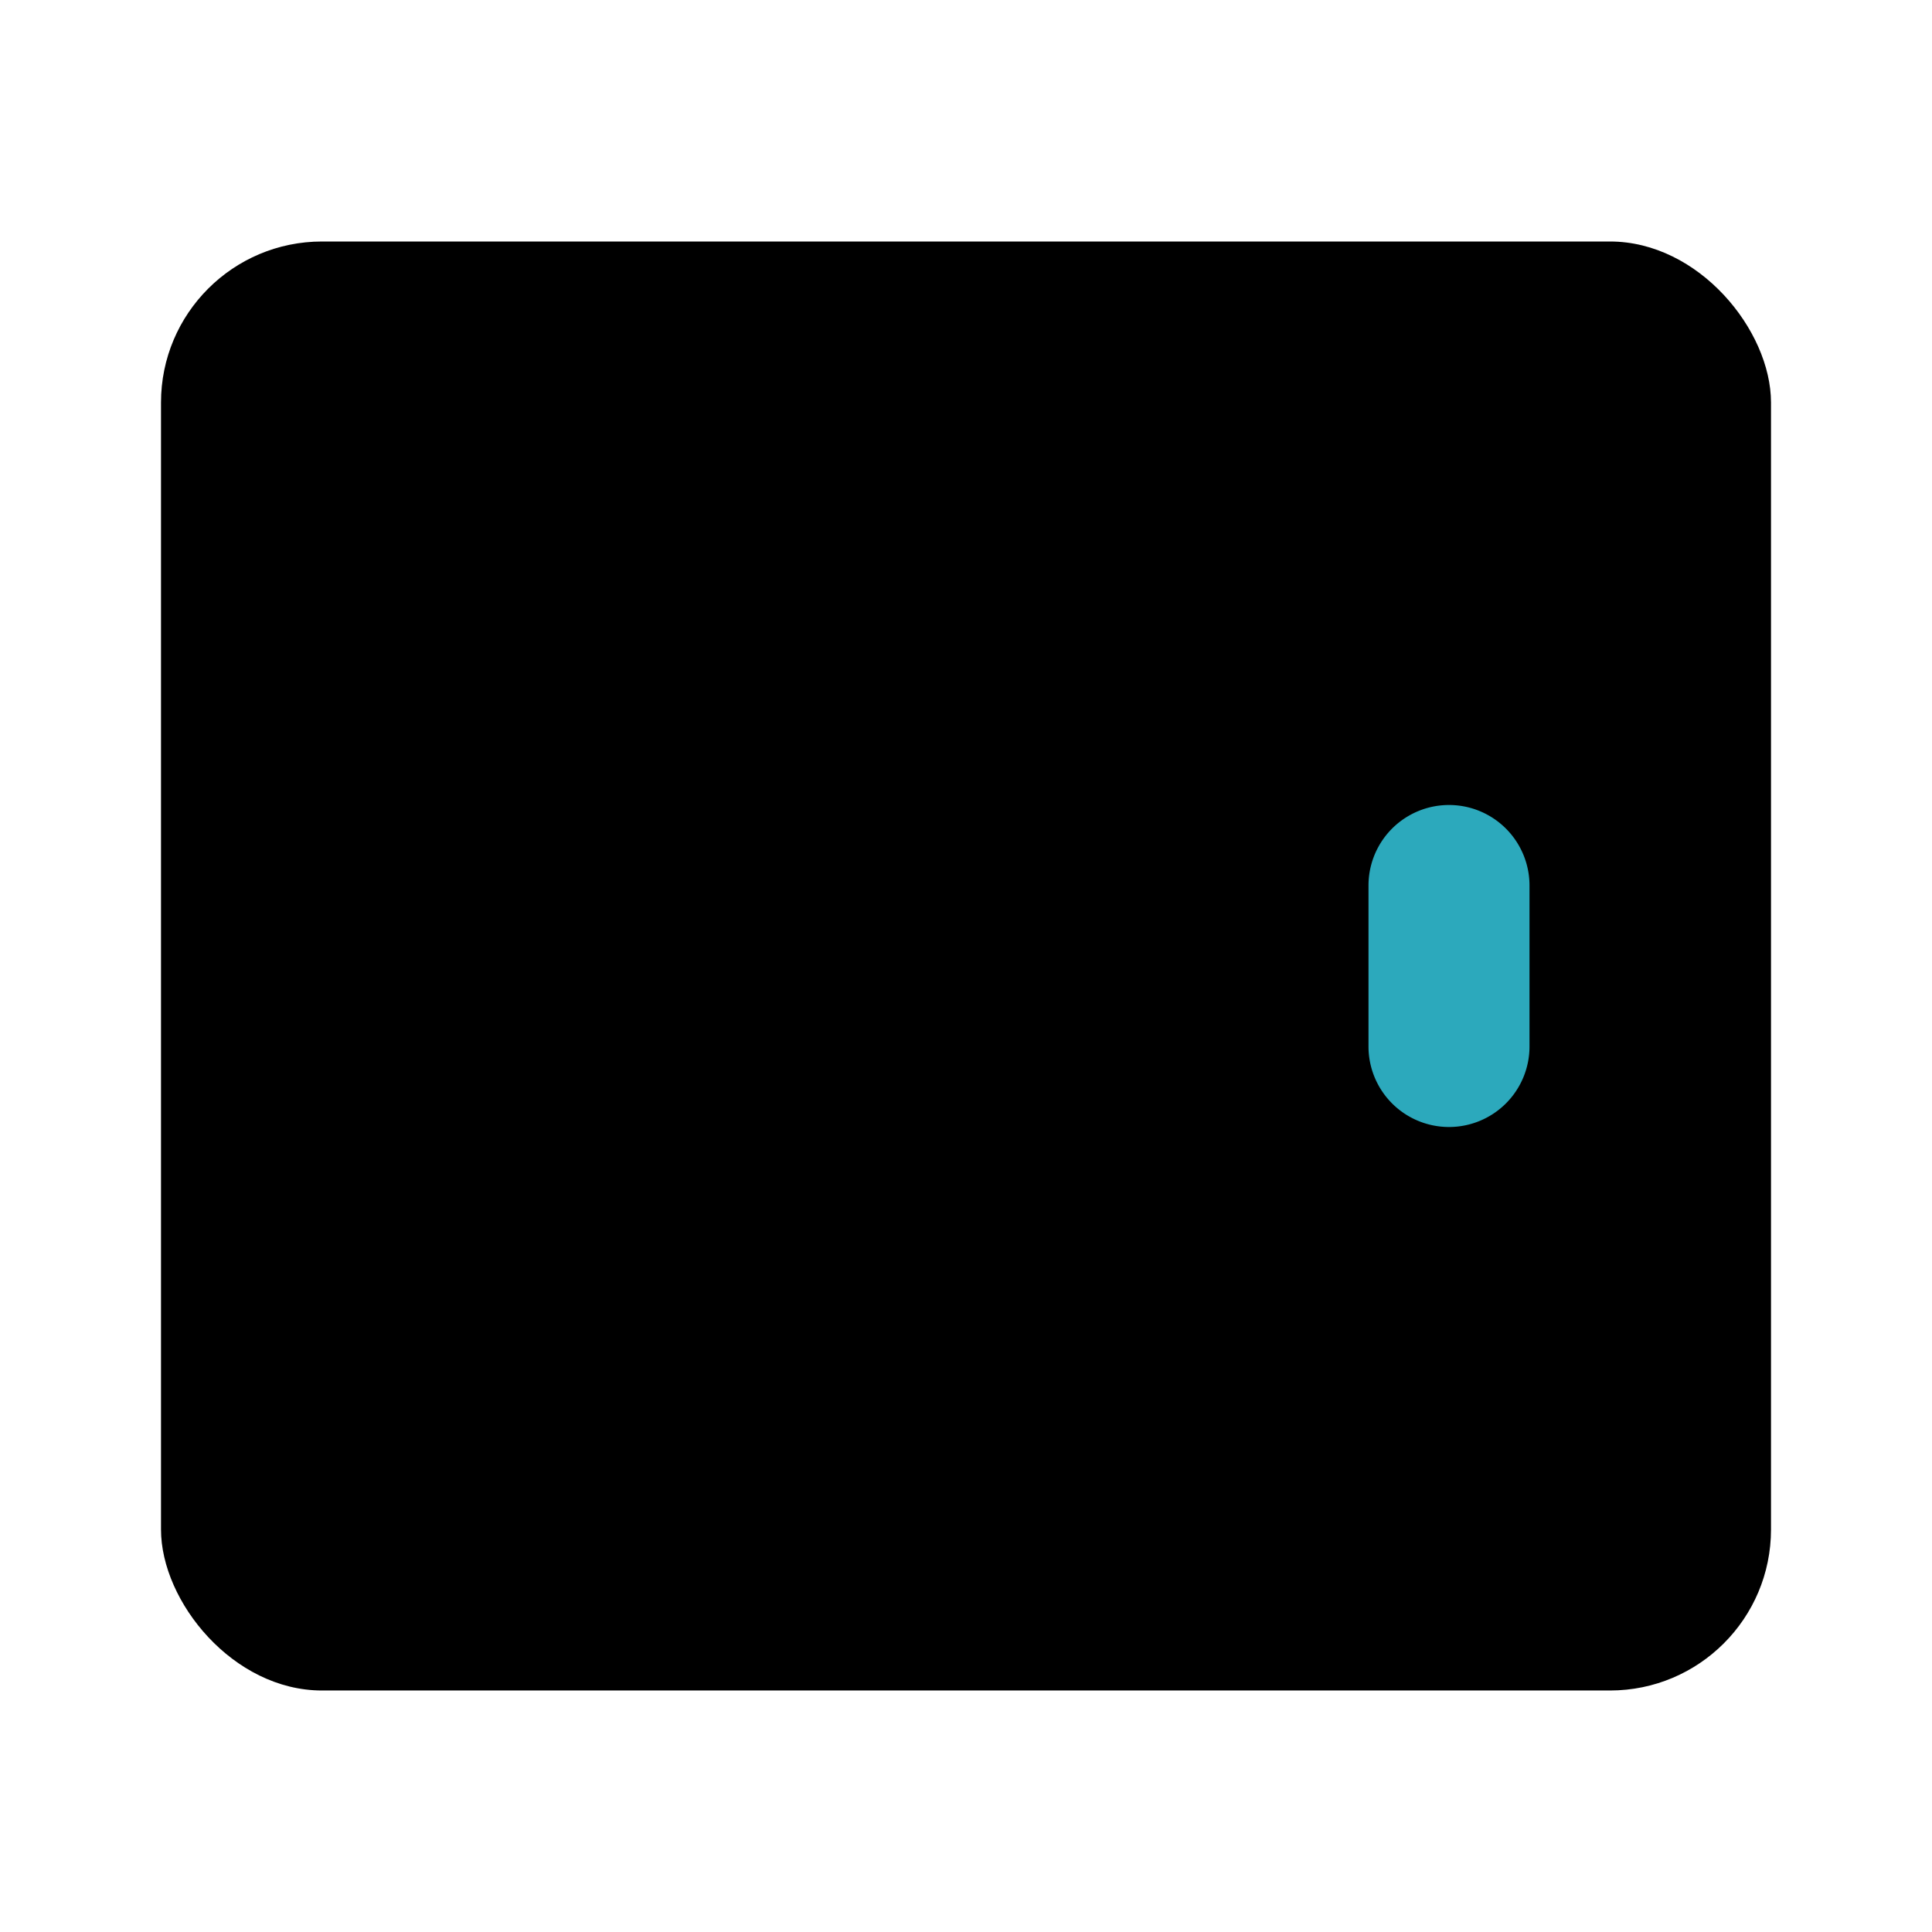 <?xml version="1.0" encoding="utf-8"?><!-- Скачано с сайта svg4.ru / Downloaded from svg4.ru -->
<svg fill="#000000" width="800px" height="800px" viewBox="0 0 24 24" id="tablet-device-lanscape-right" data-name="Flat Color" xmlns="http://www.w3.org/2000/svg" class="icon flat-color"><rect id="primary" x="2" y="3" width="20" height="18" rx="2" style="fill: rgb(0, 0, 0);"></rect><path id="secondary" d="M18,14a1,1,0,0,1-1-1V11a1,1,0,0,1,2,0v2A1,1,0,0,1,18,14Z" style="fill: rgb(44, 169, 188);"></path></svg>